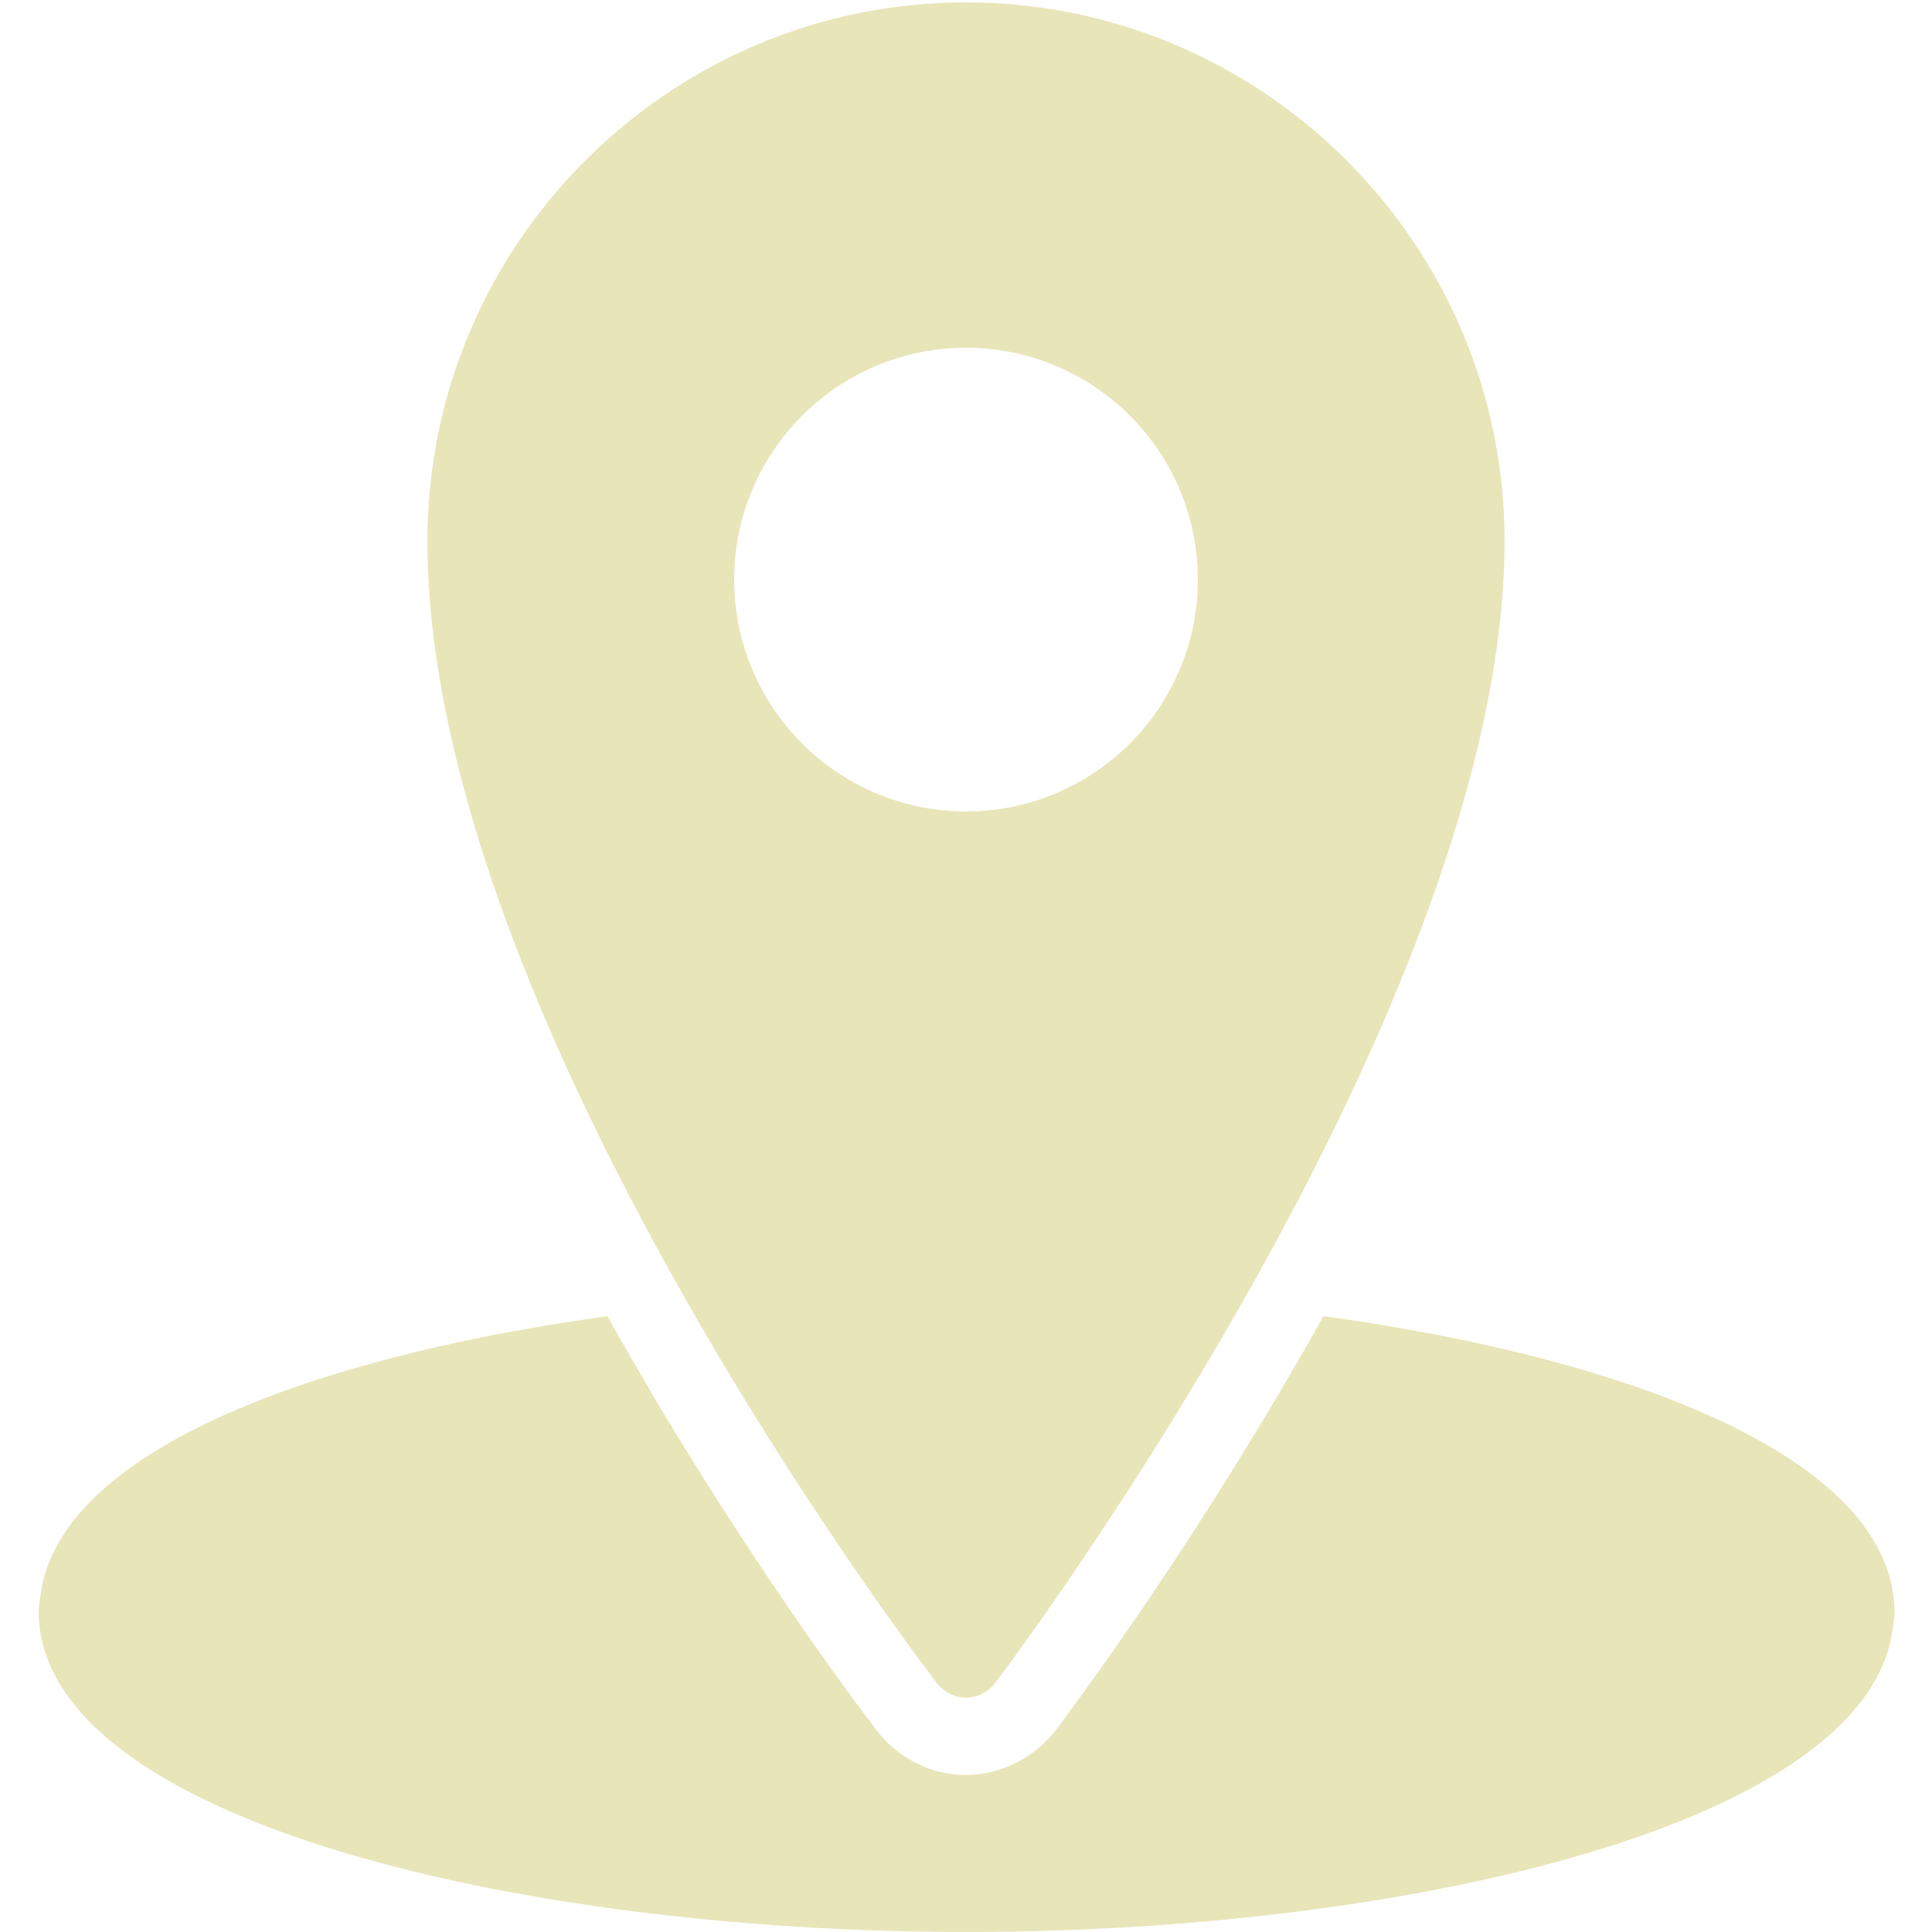 <svg xmlns="http://www.w3.org/2000/svg" xmlns:xlink="http://www.w3.org/1999/xlink" viewBox="0,0,256,256" width="50px" height="50px"><g fill="#e8e5b9" fill-rule="nonzero" stroke="none" stroke-width="1" stroke-linecap="butt" stroke-linejoin="miter" stroke-miterlimit="10" stroke-dasharray="" stroke-dashoffset="0" font-family="none" font-weight="none" font-size="none" text-anchor="none" style="mix-blend-mode: normal"><g transform="scale(5.12,5.12)"><path d="M25,0.062c-7.68,0 -13.938,6.258 -13.938,13.938c0,12.246 12.648,28.863 13.188,29.562c0.176,0.23 0.461,0.375 0.75,0.375c0.289,0 0.574,-0.145 0.75,-0.375c0.539,-0.711 13.188,-17.598 13.188,-29.562c0,-7.68 -6.258,-13.938 -13.938,-13.938zM25,9c3.312,0 6,2.688 6,6c0,3.312 -2.688,6 -6,6c-3.312,0 -6,-2.688 -6,-6c0,-3.312 2.688,-6 6,-6zM15.719,34.062c-7.895,1.094 -14.367,3.602 -14.688,7.375c-0.02,0.082 -0.031,0.164 -0.031,0.25c0,5.391 12.363,8.312 24,8.312c11.422,0 23.559,-2.801 24,-8c0.02,-0.078 0.031,-0.16 0.031,-0.25c0,-3.949 -6.656,-6.566 -14.781,-7.688c-3.102,5.559 -6.242,9.805 -6.906,10.688c-0.547,0.727 -1.422,1.184 -2.344,1.188c-0.906,0 -1.766,-0.441 -2.312,-1.156c-0.277,-0.359 -3.656,-4.781 -6.969,-10.719z"></path></g></g></svg>